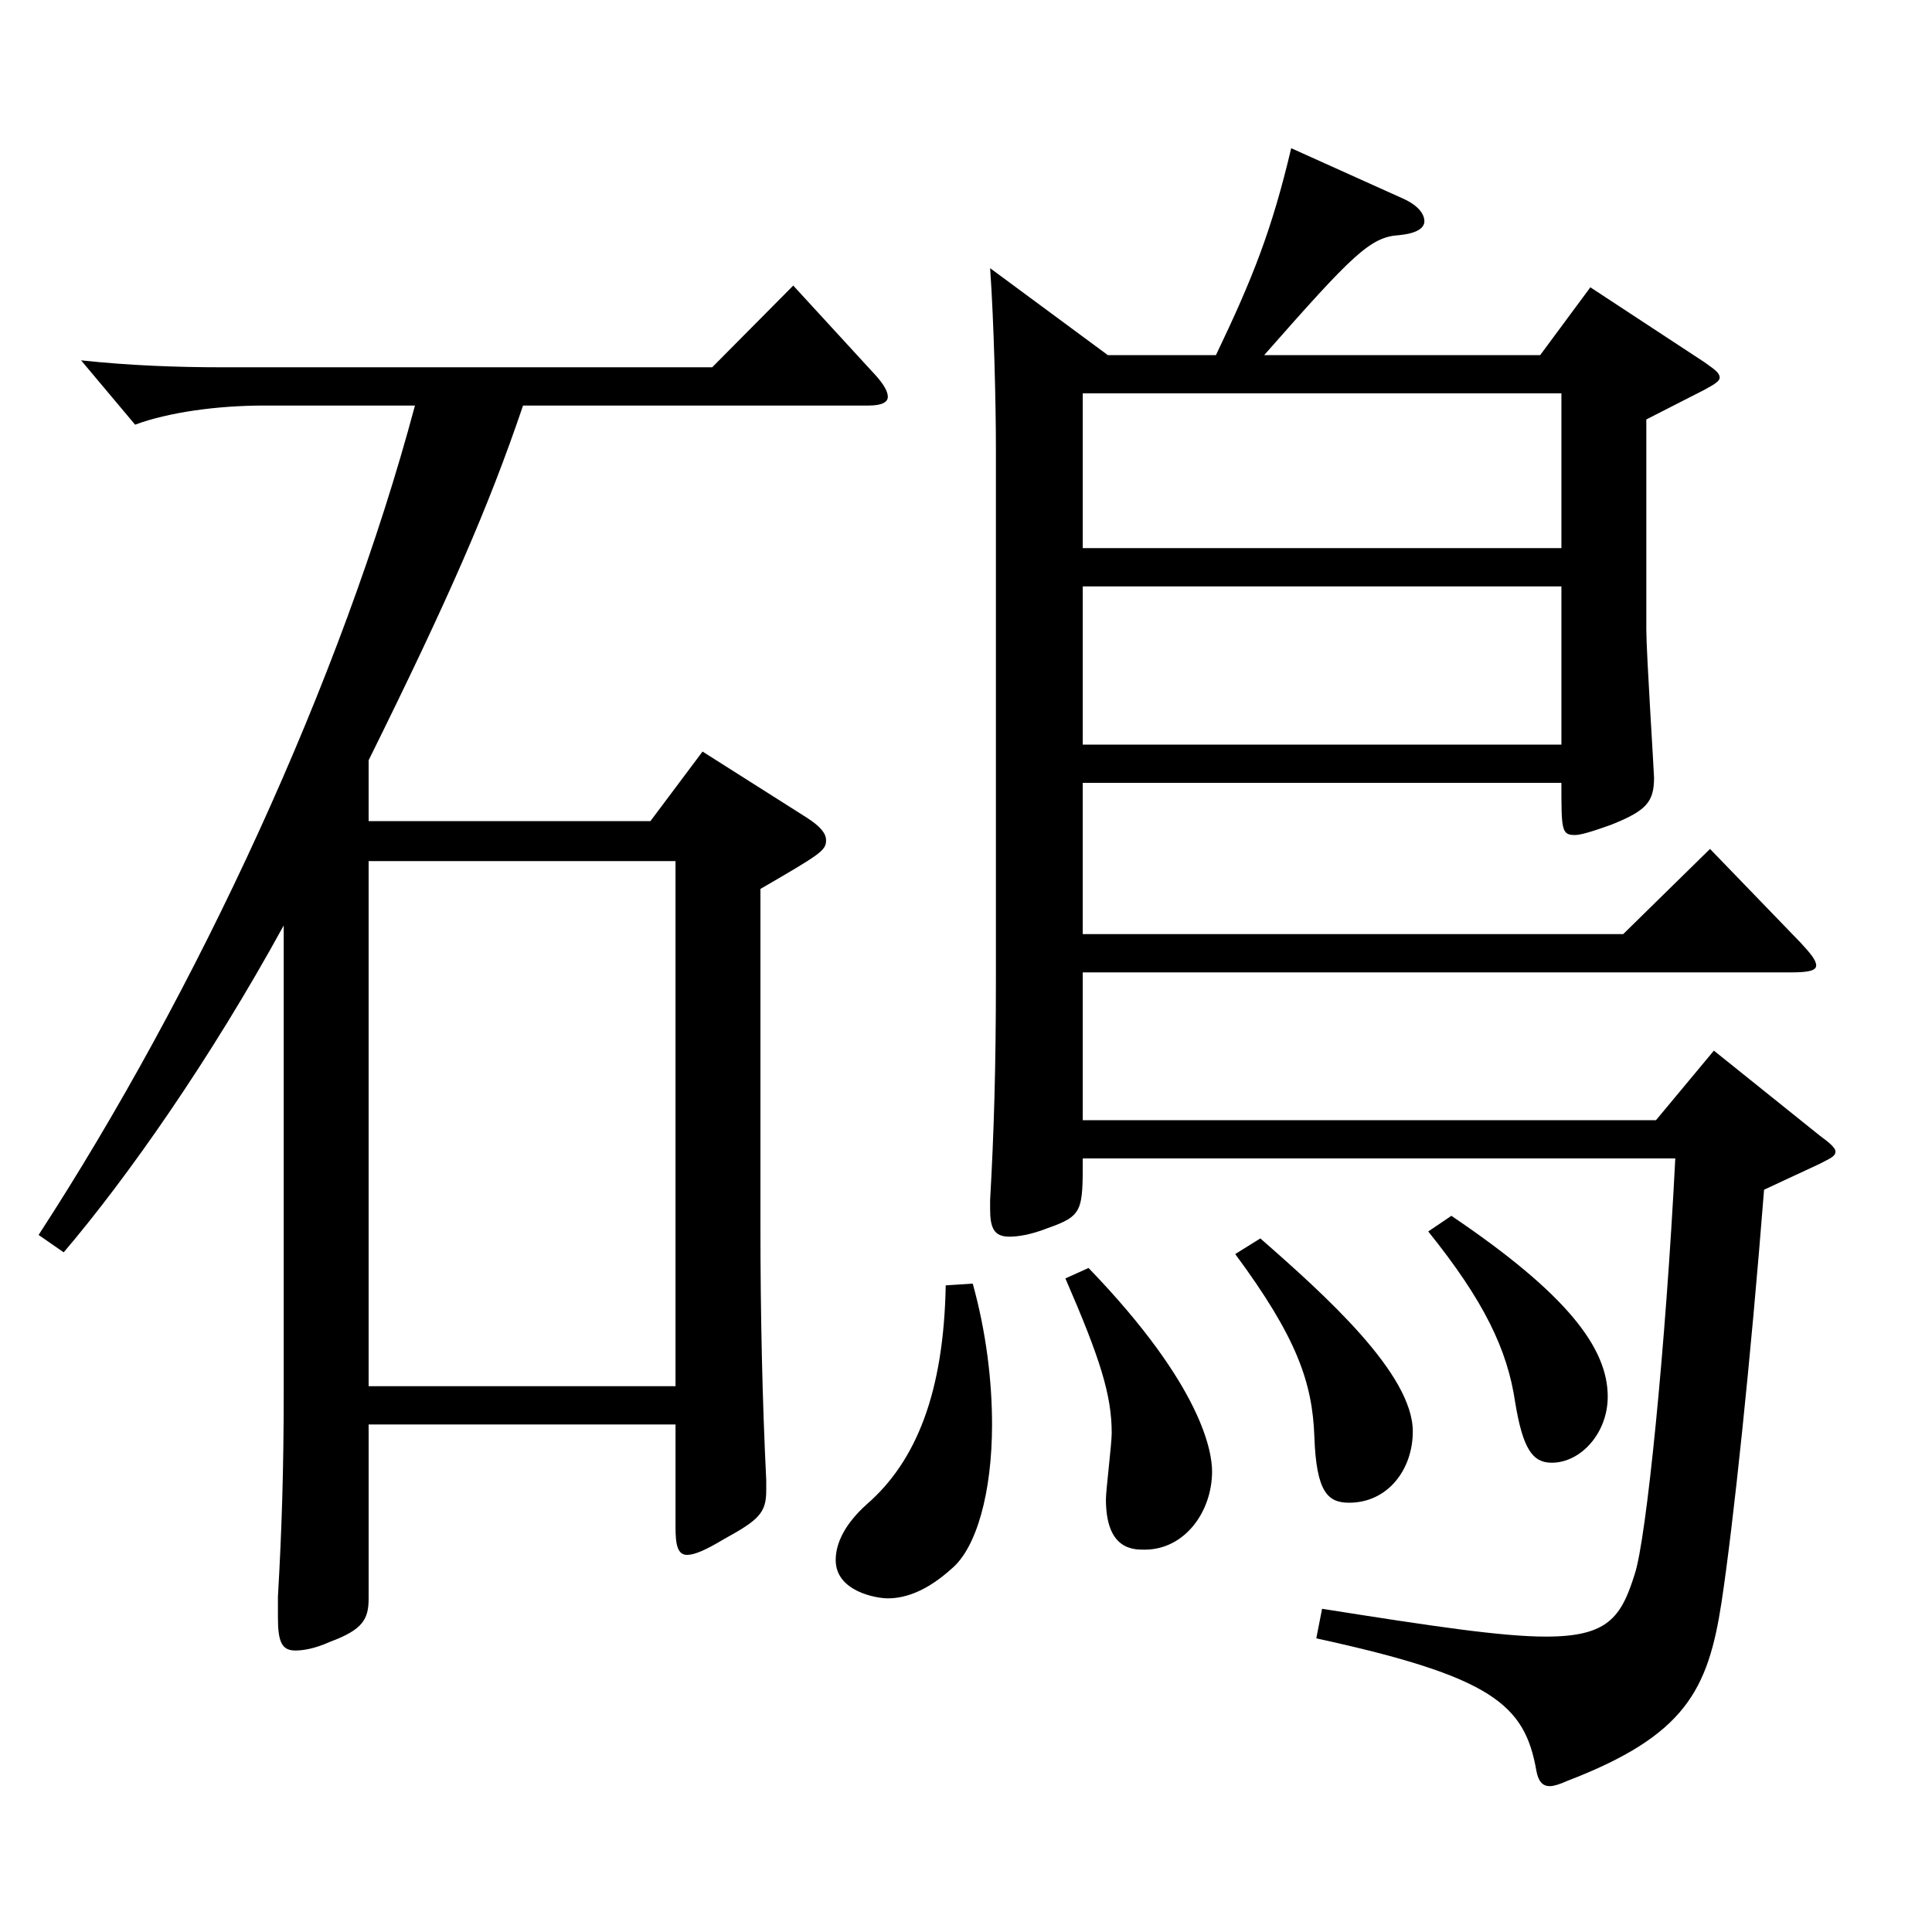 <?xml version="1.0" encoding="utf-8"?>
<!-- Generator: Adobe Illustrator 16.0.0, SVG Export Plug-In . SVG Version: 6.00 Build 0)  -->
<!DOCTYPE svg PUBLIC "-//W3C//DTD SVG 1.1//EN" "http://www.w3.org/Graphics/SVG/1.1/DTD/svg11.dtd">
<svg version="1.1" id="图层_1" xmlns="http://www.w3.org/2000/svg" xmlns:xlink="http://www.w3.org/1999/xlink" x="0px" y="0px"
	 width="1000px" height="1000px" viewBox="0 0 1000 1000" enable-background="new 0 0 1000 1000" xml:space="preserve">
<path d="M19.978,639.205c81.917-125.999,156.842-287.098,194.803-429.297h-77.921c-24.975,0-49.95,3.601-66.933,9.9l-27.972-33.3
	c24.975,2.7,49.949,3.6,72.927,3.6h253.744l41.957-42.3l42.957,46.8c3.996,4.5,5.994,8.101,5.994,10.8c0,2.7-2.997,4.5-9.99,4.5
	H270.725c-17.982,53.1-38.961,100.8-79.92,183.599v31.5h145.854l26.973-36l53.945,34.2c6.993,4.5,9.99,8.1,9.99,11.7
	c0,5.399-2.997,7.199-33.966,25.199v174.599c0,45.9,0.999,90.899,2.997,131.399v5.4c0,11.699-3.996,15.3-21.979,25.199
	c-8.99,5.4-14.984,8.101-18.98,8.101c-4.995,0-5.994-5.4-5.994-14.4v-53.1h-158.84v90c0,10.8-2.997,16.199-19.979,22.499
	c-7.992,3.601-13.986,4.5-17.982,4.5c-6.992,0-8.99-4.5-8.99-17.1v-10.8c1.998-34.2,2.997-66.6,2.997-106.199V479.007
	c-37.962,69.299-80.919,130.499-113.886,169.198L19.978,639.205z M349.645,717.505V445.707h-158.84v271.798H349.645z
	 M503.489,664.405c6.993,25.2,9.99,50.399,9.99,72.899c0,35.1-7.992,63.899-20.979,74.699
	c-11.988,10.801-22.978,15.301-32.967,15.301c-5.994,0-26.973-3.601-26.973-19.801c0-8.999,4.994-18.899,15.983-28.8
	c25.974-22.499,39.96-58.499,40.959-113.398L503.489,664.405z M629.362,183.809c18.981-39.6,28.972-64.8,38.961-107.1l57.941,26.101
	c7.992,3.6,10.989,8.1,10.989,11.699c0,3.601-3.996,6.3-12.987,7.2c-14.984,0.9-23.976,9.9-69.929,62.1h142.855l25.974-35.1
	l58.941,38.699c4.994,3.601,7.991,5.4,7.991,8.101c0,1.8-2.997,3.6-7.991,6.3l-29.971,15.3v108.899c0,11.7,3.996,73.8,3.996,76.499
	c0,12.601-3.996,17.101-21.978,24.3c-9.99,3.601-15.983,5.4-18.98,5.4c-6.993,0-6.993-2.7-6.993-27h-247.75v78.3H840.15l44.954-44.1
	l46.953,48.6c4.995,5.399,7.992,9,7.992,11.699c0,2.7-3.996,3.601-12.987,3.601h-366.63v76.499h296.7l29.97-35.999l54.945,44.1
	c4.994,3.6,7.991,6.3,7.991,8.1c0,2.7-2.997,3.6-7.991,6.3l-28.971,13.5c-6.993,89.1-15.984,173.699-21.979,213.299
	c-6.993,45.899-18.98,69.299-79.919,92.699c-3.996,1.8-6.993,2.7-8.991,2.7c-3.996,0-5.994-2.7-6.993-8.101
	c-5.994-34.199-22.977-48.6-113.885-68.399l2.997-15.3c56.942,9,92.906,14.4,115.883,14.4c31.968,0,38.961-9.9,45.954-32.4
	c5.993-18,15.983-116.999,20.979-215.099h-306.69c0,27,0,29.7-17.982,36c-8.991,3.6-15.983,4.5-19.979,4.5
	c-7.992,0-9.99-4.5-9.99-14.399v-4.5c1.998-35.101,2.997-69.3,2.997-114.3V231.509c0-21.601-0.999-64.8-2.997-92.7l60.938,45
	H629.362z M563.429,656.306c59.94,62.1,63.936,96.299,63.936,105.299c0,20.7-13.985,40.5-34.964,40.5c-5.994,0-19.98,0-19.98-26.1
	c0-4.5,2.997-28.8,2.997-34.2c0-19.8-5.994-38.699-23.976-80.1L563.429,656.306z M808.183,283.708v-80.1h-247.75v80.1H808.183z
	 M808.183,385.407v-81.899h-247.75v81.899H808.183z M652.34,641.006c33.966,29.699,78.92,70.199,78.92,99.899
	c0,19.8-12.986,36.899-32.967,36.899c-10.988,0-16.982-5.4-17.981-34.2c-0.999-27.899-8.991-51.3-40.959-94.499L652.34,641.006z
	 M751.24,629.306c59.939,40.5,80.918,68.399,80.918,93.6c0,18.899-13.985,34.199-28.971,34.199c-9.99,0-14.985-7.2-18.98-31.5
	c-3.996-26.999-15.984-52.199-44.955-88.199L751.24,629.306z"/>
</svg>
